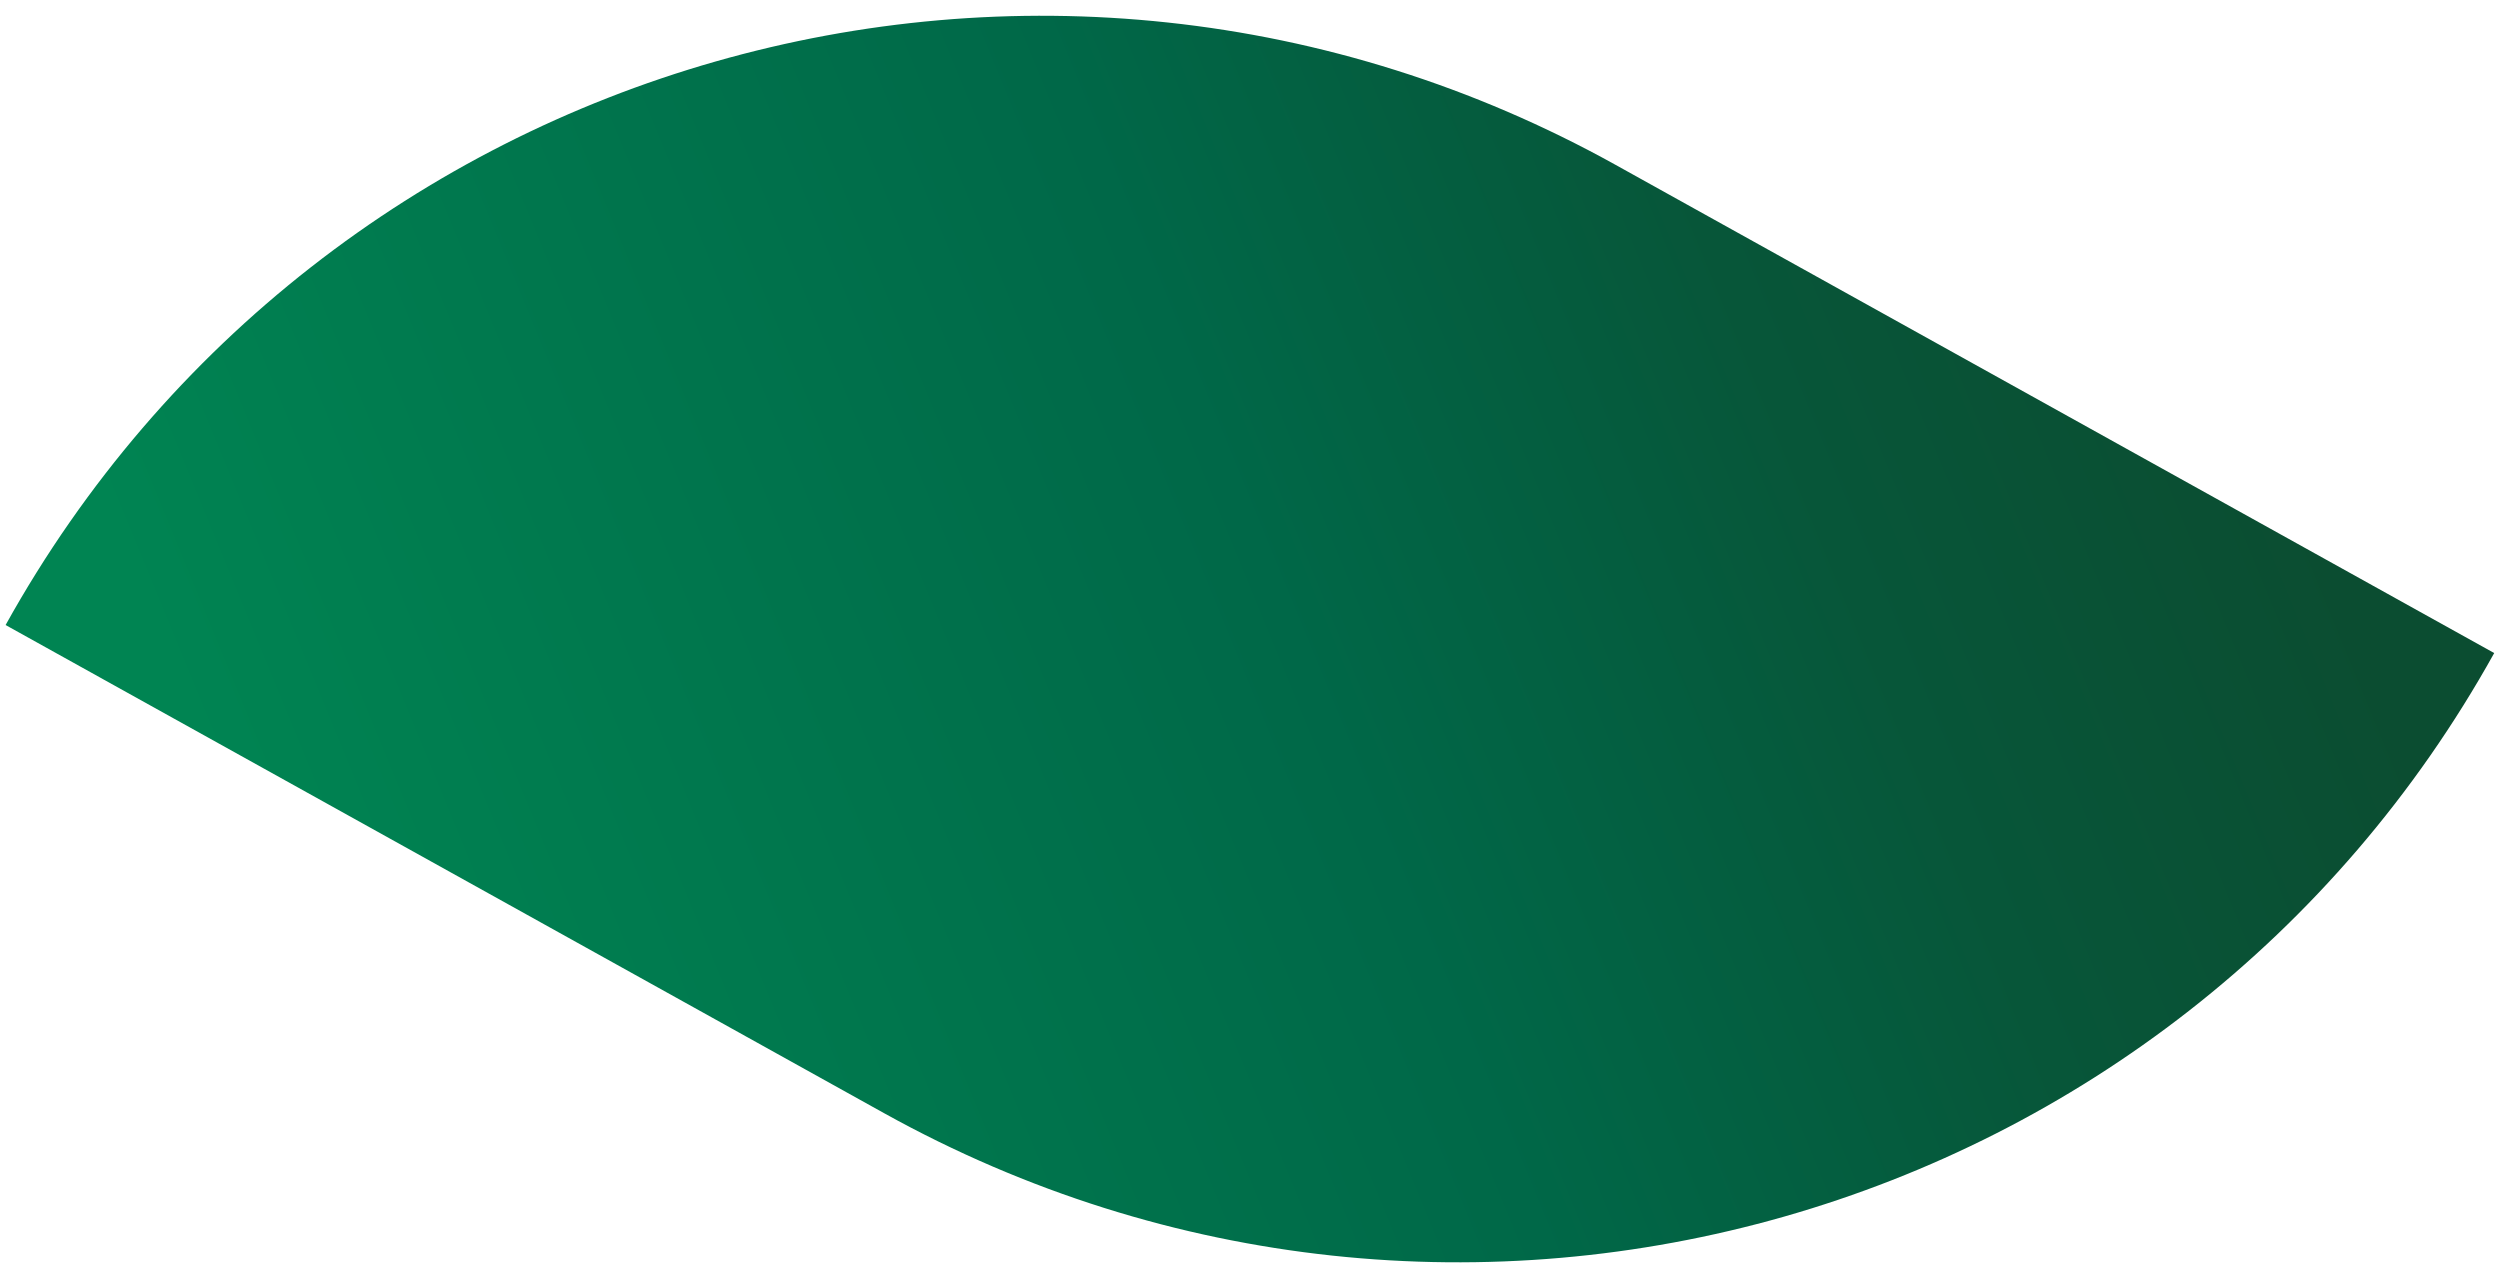 <?xml version="1.0" encoding="UTF-8"?> <svg xmlns="http://www.w3.org/2000/svg" width="76" height="39" viewBox="0 0 76 39" fill="none"><path d="M75.824 19.853C66.167 37.233 44.25 43.493 26.87 33.837L0.17 19.001V19.001C9.826 1.621 31.744 -4.639 49.123 5.017L75.824 19.853V19.853Z" fill="url(#paint0_linear_135_2724)"></path><defs><linearGradient id="paint0_linear_135_2724" x1="0.77" y1="10.616" x2="58.592" y2="-13.149" gradientUnits="userSpaceOnUse"><stop offset="0.005" stop-color="#008452"></stop><stop offset="0.516" stop-color="#006848"></stop><stop offset="0.779" stop-color="#075639"></stop><stop offset="1" stop-color="#0B4D31"></stop></linearGradient></defs></svg> 